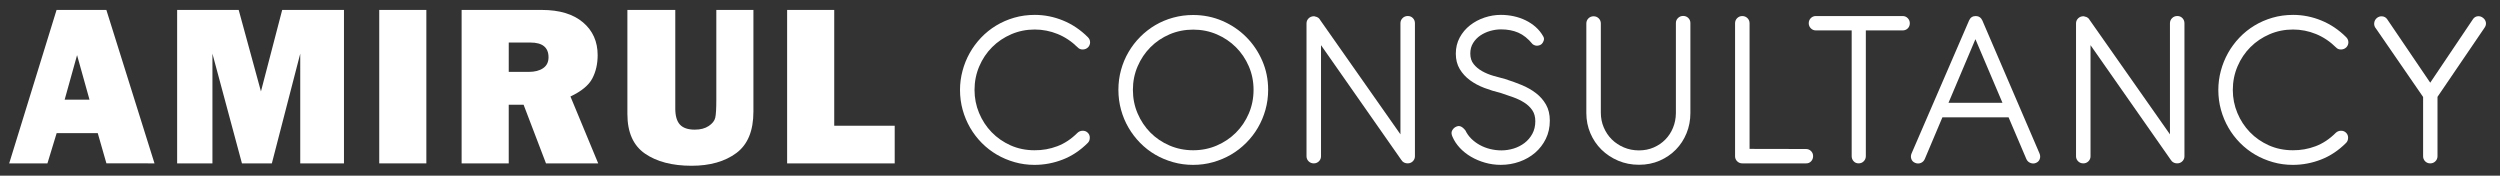 <?xml version="1.0" encoding="UTF-8"?>
<svg xmlns="http://www.w3.org/2000/svg" xmlns:xlink="http://www.w3.org/1999/xlink" version="1.1" id="Layer_1" x="0px" y="0px" width="185px" height="13px" viewBox="0 0 185 13" xml:space="preserve">
<rect x="0" y="0" width="185" height="13" fill="#333333" stroke="none"/>
<title>CREATIVEMINDS</title>
<desc>Created with Sketch.</desc>
<g>
	<path fill="#FFFFFF" d="M7.875,12.09L7.234,9.853H4.192L3.51,12.09h-2.83L4.186,0.735h3.685l3.562,11.354H7.875z M4.785,7.373   h1.837L5.703,4.08L4.785,7.373z"></path>
	<path fill="#FFFFFF" d="M25.454,0.735V12.09h-3.236V3.971l-2.101,8.119h-2.213l-2.184-8.119v8.119h-2.612V0.735h4.555l1.647,6.03   l1.572-6.03H25.454z"></path>
	<path fill="#FFFFFF" d="M31.55,0.735V12.09h-3.486V0.735H31.55z"></path>
	<path fill="#FFFFFF" d="M44.267,12.09h-3.864l-1.658-4.342h-1.099v4.342H34.16V0.735h5.932c1.309,0,2.325,0.307,3.049,0.919   c0.724,0.613,1.085,1.421,1.085,2.425c0,0.654-0.133,1.232-0.399,1.734c-0.266,0.502-0.804,0.944-1.614,1.327L44.267,12.09z    M37.646,5.319h1.489c0.438,0,0.791-0.091,1.057-0.274s0.399-0.452,0.399-0.807c0-0.726-0.447-1.09-1.339-1.09h-1.605V5.319z"></path>
	<path fill="#FFFFFF" d="M55.753,0.735v7.521c0,1.425-0.423,2.449-1.269,3.073s-1.948,0.937-3.307,0.937   c-1.431,0-2.58-0.301-3.448-0.898c-0.868-0.6-1.302-1.576-1.302-2.929V0.735h3.544v7.296c0,0.543,0.114,0.939,0.344,1.189   c0.23,0.249,0.596,0.374,1.1,0.374c0.42,0,0.764-0.091,1.033-0.271c0.268-0.18,0.429-0.384,0.481-0.611   c0.053-0.228,0.079-0.671,0.079-1.331V0.735H55.753z"></path>
	<path fill="#FFFFFF" d="M66.208,9.304v2.786h-7.961V0.735h3.486v8.568H66.208z"></path>
	<path fill="#FFFFFF" d="M80.667,3.129c0,0.142-0.051,0.267-0.153,0.375c-0.108,0.102-0.237,0.155-0.388,0.158   s-0.274-0.047-0.37-0.149c-0.449-0.443-0.946-0.775-1.491-0.997c-0.545-0.221-1.11-0.332-1.695-0.332   c-0.613,0-1.191,0.116-1.733,0.349s-1.015,0.551-1.418,0.954s-0.722,0.877-0.954,1.422c-0.233,0.545-0.35,1.127-0.35,1.747   c0,0.596,0.112,1.164,0.336,1.703s0.534,1.014,0.928,1.422c0.396,0.41,0.863,0.734,1.406,0.977c0.542,0.24,1.131,0.361,1.768,0.361   c0.585,0.006,1.146-0.094,1.687-0.298c0.539-0.204,1.036-0.534,1.49-0.988c0.108-0.103,0.236-0.155,0.384-0.157   c0.147-0.004,0.272,0.043,0.375,0.141c0.107,0.102,0.16,0.229,0.157,0.383s-0.053,0.278-0.149,0.375   c-0.557,0.557-1.172,0.967-1.848,1.23c-0.677,0.264-1.375,0.396-2.096,0.396c-0.506,0-0.994-0.066-1.466-0.2   c-0.471-0.134-0.911-0.319-1.32-0.558c-0.408-0.238-0.78-0.527-1.116-0.865c-0.334-0.338-0.621-0.713-0.86-1.124   c-0.238-0.412-0.423-0.854-0.554-1.325c-0.13-0.471-0.196-0.963-0.196-1.473c0-0.483,0.063-0.958,0.188-1.423   c0.125-0.465,0.302-0.903,0.532-1.312c0.23-0.409,0.51-0.787,0.839-1.133c0.33-0.346,0.7-0.645,1.112-0.894   c0.411-0.25,0.857-0.444,1.337-0.583c0.48-0.139,0.989-0.209,1.529-0.209c0.716,0,1.412,0.139,2.091,0.417s1.291,0.69,1.836,1.235   C80.613,2.862,80.667,2.987,80.667,3.129z"></path>
	<path fill="#FFFFFF" d="M90.449,1.544c0.674,0.29,1.261,0.686,1.764,1.188s0.9,1.089,1.192,1.759   c0.293,0.67,0.438,1.389,0.438,2.155c0,0.512-0.066,1.004-0.2,1.479c-0.133,0.475-0.319,0.916-0.558,1.324   c-0.238,0.409-0.528,0.784-0.869,1.125s-0.715,0.631-1.124,0.869s-0.851,0.424-1.324,0.558c-0.475,0.134-0.967,0.2-1.479,0.2   c-0.511,0-1.004-0.066-1.478-0.2c-0.475-0.134-0.916-0.319-1.325-0.558c-0.408-0.238-0.78-0.528-1.115-0.869   s-0.622-0.716-0.86-1.125c-0.239-0.408-0.424-0.85-0.554-1.324c-0.131-0.475-0.196-0.967-0.196-1.479   c0-0.51,0.065-1.001,0.196-1.473c0.13-0.471,0.314-0.912,0.554-1.32c0.238-0.409,0.525-0.782,0.86-1.12s0.707-0.627,1.115-0.869   c0.409-0.242,0.851-0.427,1.325-0.558c0.474-0.131,0.967-0.196,1.478-0.196C89.057,1.11,89.776,1.255,90.449,1.544z M86.548,2.541   c-0.542,0.233-1.014,0.551-1.414,0.954c-0.4,0.403-0.717,0.875-0.949,1.414c-0.233,0.54-0.35,1.119-0.35,1.737   c0,0.625,0.116,1.209,0.35,1.751c0.232,0.542,0.549,1.015,0.949,1.419c0.4,0.402,0.872,0.721,1.414,0.953   c0.543,0.233,1.126,0.35,1.751,0.35c0.619,0,1.199-0.116,1.742-0.35c0.542-0.232,1.015-0.551,1.418-0.953   c0.403-0.404,0.722-0.877,0.954-1.419s0.35-1.126,0.35-1.751c0-0.618-0.117-1.198-0.35-1.737c-0.232-0.539-0.551-1.011-0.954-1.414   c-0.403-0.403-0.876-0.721-1.418-0.954c-0.543-0.232-1.123-0.349-1.742-0.349C87.674,2.192,87.091,2.309,86.548,2.541z"></path>
	<path fill="#FFFFFF" d="M97.755,3.342L96.86,2.064c-0.057-0.074-0.089-0.16-0.098-0.26c-0.009-0.099,0.004-0.193,0.038-0.281   s0.087-0.164,0.157-0.226c0.071-0.062,0.158-0.094,0.261-0.094h0.042c0.057,0.012,0.113,0.029,0.171,0.051h0.017   c0.012,0.012,0.022,0.019,0.034,0.021c0.011,0.003,0.022,0.01,0.034,0.021l0.034,0.017c0.017,0.012,0.032,0.026,0.047,0.042   c0.014,0.017,0.029,0.034,0.047,0.051l0.025,0.042l5.963,8.493v-8.22c0-0.148,0.052-0.274,0.157-0.379   c0.105-0.105,0.234-0.157,0.388-0.157s0.279,0.052,0.379,0.157c0.1,0.105,0.149,0.231,0.149,0.379v9.839   c0,0.131-0.041,0.244-0.124,0.34c-0.082,0.098-0.186,0.156-0.311,0.18c-0.022,0.006-0.057,0.008-0.103,0.008   c-0.159,0-0.292-0.053-0.4-0.161l-0.034-0.052l-0.025-0.025L97.755,3.342v8.221c0,0.147-0.053,0.272-0.157,0.375   c-0.105,0.102-0.231,0.152-0.379,0.152c-0.148,0-0.274-0.051-0.38-0.152c-0.104-0.103-0.157-0.228-0.157-0.375V1.732   c0-0.147,0.053-0.272,0.157-0.375c0.105-0.102,0.231-0.153,0.38-0.153h0.042c0.063,0.012,0.119,0.029,0.171,0.051h0.017   c0.012,0.012,0.022,0.019,0.034,0.021c0.011,0.003,0.022,0.01,0.034,0.021c0.011,0,0.022,0.006,0.034,0.017   c0.063,0.045,0.111,0.105,0.148,0.179s0.056,0.153,0.056,0.238V3.342z"></path>
	<path fill="#FFFFFF" d="M109.842,6.506c-0.397-0.15-0.752-0.34-1.064-0.57c-0.313-0.23-0.565-0.505-0.758-0.827   c-0.193-0.321-0.29-0.7-0.29-1.137c0-0.443,0.097-0.842,0.29-1.197c0.192-0.355,0.447-0.656,0.762-0.903   c0.315-0.247,0.672-0.437,1.069-0.571c0.397-0.133,0.801-0.2,1.21-0.2c0.329,0,0.65,0.034,0.962,0.102   c0.313,0.068,0.605,0.169,0.878,0.303s0.52,0.298,0.741,0.494c0.222,0.196,0.406,0.424,0.554,0.686   c0.063,0.102,0.076,0.206,0.042,0.311c-0.033,0.105-0.082,0.189-0.145,0.251c-0.079,0.074-0.183,0.118-0.311,0.132   s-0.252-0.024-0.371-0.115c-0.329-0.403-0.682-0.686-1.056-0.848c-0.375-0.162-0.801-0.243-1.278-0.243   c-0.267,0-0.533,0.039-0.801,0.115c-0.267,0.077-0.51,0.189-0.729,0.336c-0.218,0.147-0.397,0.333-0.536,0.558   c-0.14,0.224-0.209,0.484-0.209,0.779c0,0.313,0.082,0.572,0.247,0.779c0.165,0.208,0.374,0.382,0.626,0.524   c0.253,0.142,0.53,0.257,0.831,0.345c0.301,0.088,0.588,0.166,0.86,0.234c0.42,0.131,0.83,0.278,1.23,0.443   c0.4,0.165,0.756,0.367,1.065,0.605c0.309,0.238,0.558,0.521,0.745,0.852c0.188,0.329,0.281,0.725,0.281,1.184   c0,0.494-0.099,0.941-0.294,1.342c-0.196,0.4-0.46,0.744-0.792,1.031c-0.333,0.287-0.719,0.508-1.159,0.664   c-0.439,0.156-0.901,0.234-1.384,0.234c-0.403,0-0.792-0.055-1.167-0.162s-0.72-0.254-1.035-0.438s-0.591-0.403-0.826-0.655   c-0.236-0.254-0.416-0.524-0.541-0.814c-0.085-0.182-0.098-0.334-0.038-0.455c0.06-0.123,0.146-0.215,0.26-0.277   c0.13-0.074,0.254-0.09,0.37-0.047s0.237,0.144,0.362,0.303c0.107,0.227,0.254,0.432,0.438,0.613s0.394,0.336,0.626,0.464   c0.233,0.128,0.485,0.226,0.759,0.294c0.272,0.068,0.554,0.103,0.843,0.103c0.301,0,0.601-0.046,0.898-0.136   c0.299-0.092,0.566-0.229,0.806-0.41c0.238-0.182,0.432-0.406,0.579-0.677c0.147-0.27,0.222-0.581,0.222-0.933   c0-0.324-0.074-0.595-0.222-0.813s-0.344-0.406-0.588-0.563c-0.244-0.155-0.52-0.29-0.826-0.4s-0.616-0.217-0.929-0.319   C110.643,6.781,110.239,6.657,109.842,6.506z"></path>
	<path fill="#FFFFFF" d="M124.174,1.332c0.104-0.102,0.231-0.153,0.379-0.153c0.153,0,0.281,0.051,0.383,0.153   c0.103,0.103,0.153,0.227,0.153,0.375v6.602v0.042v0.017c0,0.529-0.095,1.025-0.285,1.491s-0.454,0.87-0.792,1.214   s-0.738,0.616-1.201,0.818c-0.463,0.201-0.97,0.302-1.521,0.302c-0.557,0-1.072-0.101-1.546-0.302   c-0.475-0.202-0.886-0.475-1.235-0.818s-0.623-0.748-0.822-1.214c-0.198-0.466-0.298-0.962-0.298-1.491V1.741   c0-0.153,0.053-0.281,0.157-0.384c0.105-0.102,0.231-0.153,0.38-0.153c0.147,0,0.273,0.051,0.379,0.153   c0.104,0.103,0.157,0.23,0.157,0.384v6.601c0,0.387,0.072,0.75,0.218,1.091c0.145,0.341,0.343,0.636,0.596,0.886   s0.551,0.447,0.895,0.592s0.714,0.218,1.111,0.218s0.763-0.073,1.095-0.218s0.619-0.34,0.86-0.588   c0.241-0.246,0.431-0.536,0.566-0.868c0.137-0.333,0.208-0.688,0.213-1.069V8.342V1.707C124.016,1.559,124.068,1.434,124.174,1.332   z"></path>
	<path fill="#FFFFFF" d="M129.468,11.018l4.174,0.008c0.147,0,0.272,0.051,0.375,0.153s0.153,0.228,0.153,0.375   c0,0.153-0.051,0.282-0.153,0.388s-0.228,0.154-0.375,0.148h-4.668h-0.042c-0.148,0-0.274-0.051-0.38-0.152   c-0.104-0.103-0.157-0.228-0.157-0.375V1.724c0-0.153,0.053-0.281,0.157-0.383c0.105-0.103,0.231-0.153,0.38-0.153   c0.147,0,0.273,0.051,0.379,0.153c0.104,0.102,0.157,0.23,0.157,0.383V11.018z"></path>
	<path fill="#FFFFFF" d="M138.072,2.251v9.302c0,0.147-0.052,0.274-0.153,0.379c-0.103,0.105-0.23,0.157-0.384,0.157   c-0.147,0-0.27-0.052-0.366-0.157c-0.097-0.104-0.145-0.231-0.145-0.379V2.251h-2.649c-0.147,0-0.272-0.052-0.375-0.157   c-0.103-0.105-0.153-0.231-0.153-0.379c0-0.147,0.051-0.272,0.153-0.375c0.103-0.103,0.228-0.153,0.375-0.153h6.423   c0.147,0,0.272,0.052,0.375,0.157c0.102,0.105,0.153,0.231,0.153,0.379c0,0.153-0.052,0.28-0.153,0.379   c-0.103,0.1-0.228,0.149-0.375,0.149H138.072z"></path>
	<path fill="#FFFFFF" d="M148.635,8.684h-4.898l-1.303,3.083c-0.063,0.142-0.162,0.24-0.299,0.294   c-0.136,0.054-0.278,0.05-0.426-0.013c-0.142-0.063-0.234-0.162-0.276-0.298c-0.043-0.137-0.033-0.273,0.029-0.409l4.251-9.83   c0.097-0.216,0.261-0.324,0.494-0.324c0.107,0,0.204,0.028,0.289,0.085c0.086,0.057,0.15,0.136,0.196,0.239l4.226,9.83   c0.062,0.142,0.072,0.28,0.029,0.413s-0.132,0.231-0.269,0.294c-0.136,0.063-0.275,0.066-0.417,0.013   c-0.143-0.054-0.244-0.148-0.307-0.285L148.635,8.684z M144.188,7.609h3.995l-2.002-4.71L144.188,7.609z"></path>
	<path fill="#FFFFFF" d="M154.699,3.342l-0.895-1.278c-0.057-0.074-0.089-0.16-0.098-0.26c-0.009-0.099,0.004-0.193,0.038-0.281   s0.087-0.164,0.157-0.226c0.071-0.062,0.158-0.094,0.261-0.094h0.042c0.057,0.012,0.113,0.029,0.171,0.051h0.017   c0.012,0.012,0.022,0.019,0.034,0.021c0.011,0.003,0.022,0.01,0.034,0.021l0.034,0.017c0.017,0.012,0.032,0.026,0.047,0.042   c0.014,0.017,0.029,0.034,0.047,0.051l0.025,0.042l5.963,8.493v-8.22c0-0.148,0.052-0.274,0.157-0.379   c0.105-0.105,0.234-0.157,0.388-0.157s0.279,0.052,0.379,0.157c0.1,0.105,0.149,0.231,0.149,0.379v9.839   c0,0.131-0.041,0.244-0.124,0.34c-0.082,0.098-0.186,0.156-0.311,0.18c-0.022,0.006-0.057,0.008-0.103,0.008   c-0.159,0-0.292-0.053-0.4-0.161l-0.034-0.052l-0.025-0.025L154.699,3.342v8.221c0,0.147-0.053,0.272-0.157,0.375   c-0.105,0.102-0.231,0.152-0.379,0.152c-0.148,0-0.274-0.051-0.38-0.152c-0.104-0.103-0.157-0.228-0.157-0.375V1.732   c0-0.147,0.053-0.272,0.157-0.375c0.105-0.102,0.231-0.153,0.38-0.153h0.042c0.063,0.012,0.119,0.029,0.171,0.051h0.017   c0.012,0.012,0.022,0.019,0.034,0.021c0.011,0.003,0.022,0.01,0.034,0.021c0.011,0,0.022,0.006,0.034,0.017   c0.063,0.045,0.111,0.105,0.148,0.179s0.056,0.153,0.056,0.238V3.342z"></path>
	<path fill="#FFFFFF" d="M173.78,3.129c0,0.142-0.051,0.267-0.153,0.375c-0.108,0.102-0.237,0.155-0.388,0.158   s-0.274-0.047-0.37-0.149c-0.449-0.443-0.946-0.775-1.491-0.997c-0.545-0.221-1.11-0.332-1.695-0.332   c-0.613,0-1.191,0.116-1.733,0.349s-1.015,0.551-1.418,0.954s-0.722,0.877-0.954,1.422c-0.233,0.545-0.35,1.127-0.35,1.747   c0,0.596,0.112,1.164,0.337,1.703c0.224,0.539,0.533,1.014,0.928,1.422c0.396,0.41,0.863,0.734,1.406,0.977   c0.542,0.24,1.131,0.361,1.768,0.361c0.585,0.006,1.146-0.094,1.687-0.298c0.539-0.204,1.036-0.534,1.49-0.988   c0.108-0.103,0.236-0.155,0.384-0.157c0.147-0.004,0.272,0.043,0.375,0.141c0.107,0.102,0.16,0.229,0.157,0.383   s-0.053,0.278-0.149,0.375c-0.557,0.557-1.172,0.967-1.848,1.23c-0.677,0.264-1.375,0.396-2.096,0.396   c-0.506,0-0.994-0.066-1.466-0.2c-0.471-0.134-0.911-0.319-1.32-0.558c-0.408-0.238-0.78-0.527-1.115-0.865   s-0.622-0.713-0.86-1.124c-0.239-0.412-0.424-0.854-0.554-1.325c-0.131-0.471-0.196-0.963-0.196-1.473   c0-0.483,0.063-0.958,0.188-1.423c0.125-0.465,0.303-0.903,0.532-1.312c0.23-0.409,0.51-0.787,0.839-1.133   c0.33-0.346,0.7-0.645,1.112-0.894c0.411-0.25,0.857-0.444,1.337-0.583c0.48-0.139,0.989-0.209,1.529-0.209   c0.716,0,1.412,0.139,2.091,0.417s1.291,0.69,1.836,1.235C173.727,2.862,173.78,2.987,173.78,3.129z"></path>
	<path fill="#FFFFFF" d="M179.837,6.119l3.187-4.736c0.096-0.114,0.213-0.175,0.349-0.183c0.137-0.009,0.262,0.033,0.375,0.124   c0.113,0.085,0.184,0.199,0.209,0.341c0.025,0.142-0.019,0.287-0.133,0.434l-3.449,5.068v4.396c0,0.147-0.053,0.272-0.158,0.375   c-0.104,0.102-0.231,0.152-0.379,0.152s-0.272-0.051-0.375-0.152c-0.102-0.103-0.153-0.228-0.153-0.375V7.176l-3.492-5.069   c-0.097-0.114-0.14-0.244-0.128-0.392c0.012-0.147,0.074-0.272,0.188-0.375c0.113-0.097,0.244-0.141,0.392-0.132   c0.147,0.009,0.27,0.072,0.366,0.192L179.837,6.119z"></path>
</g>
</svg>
